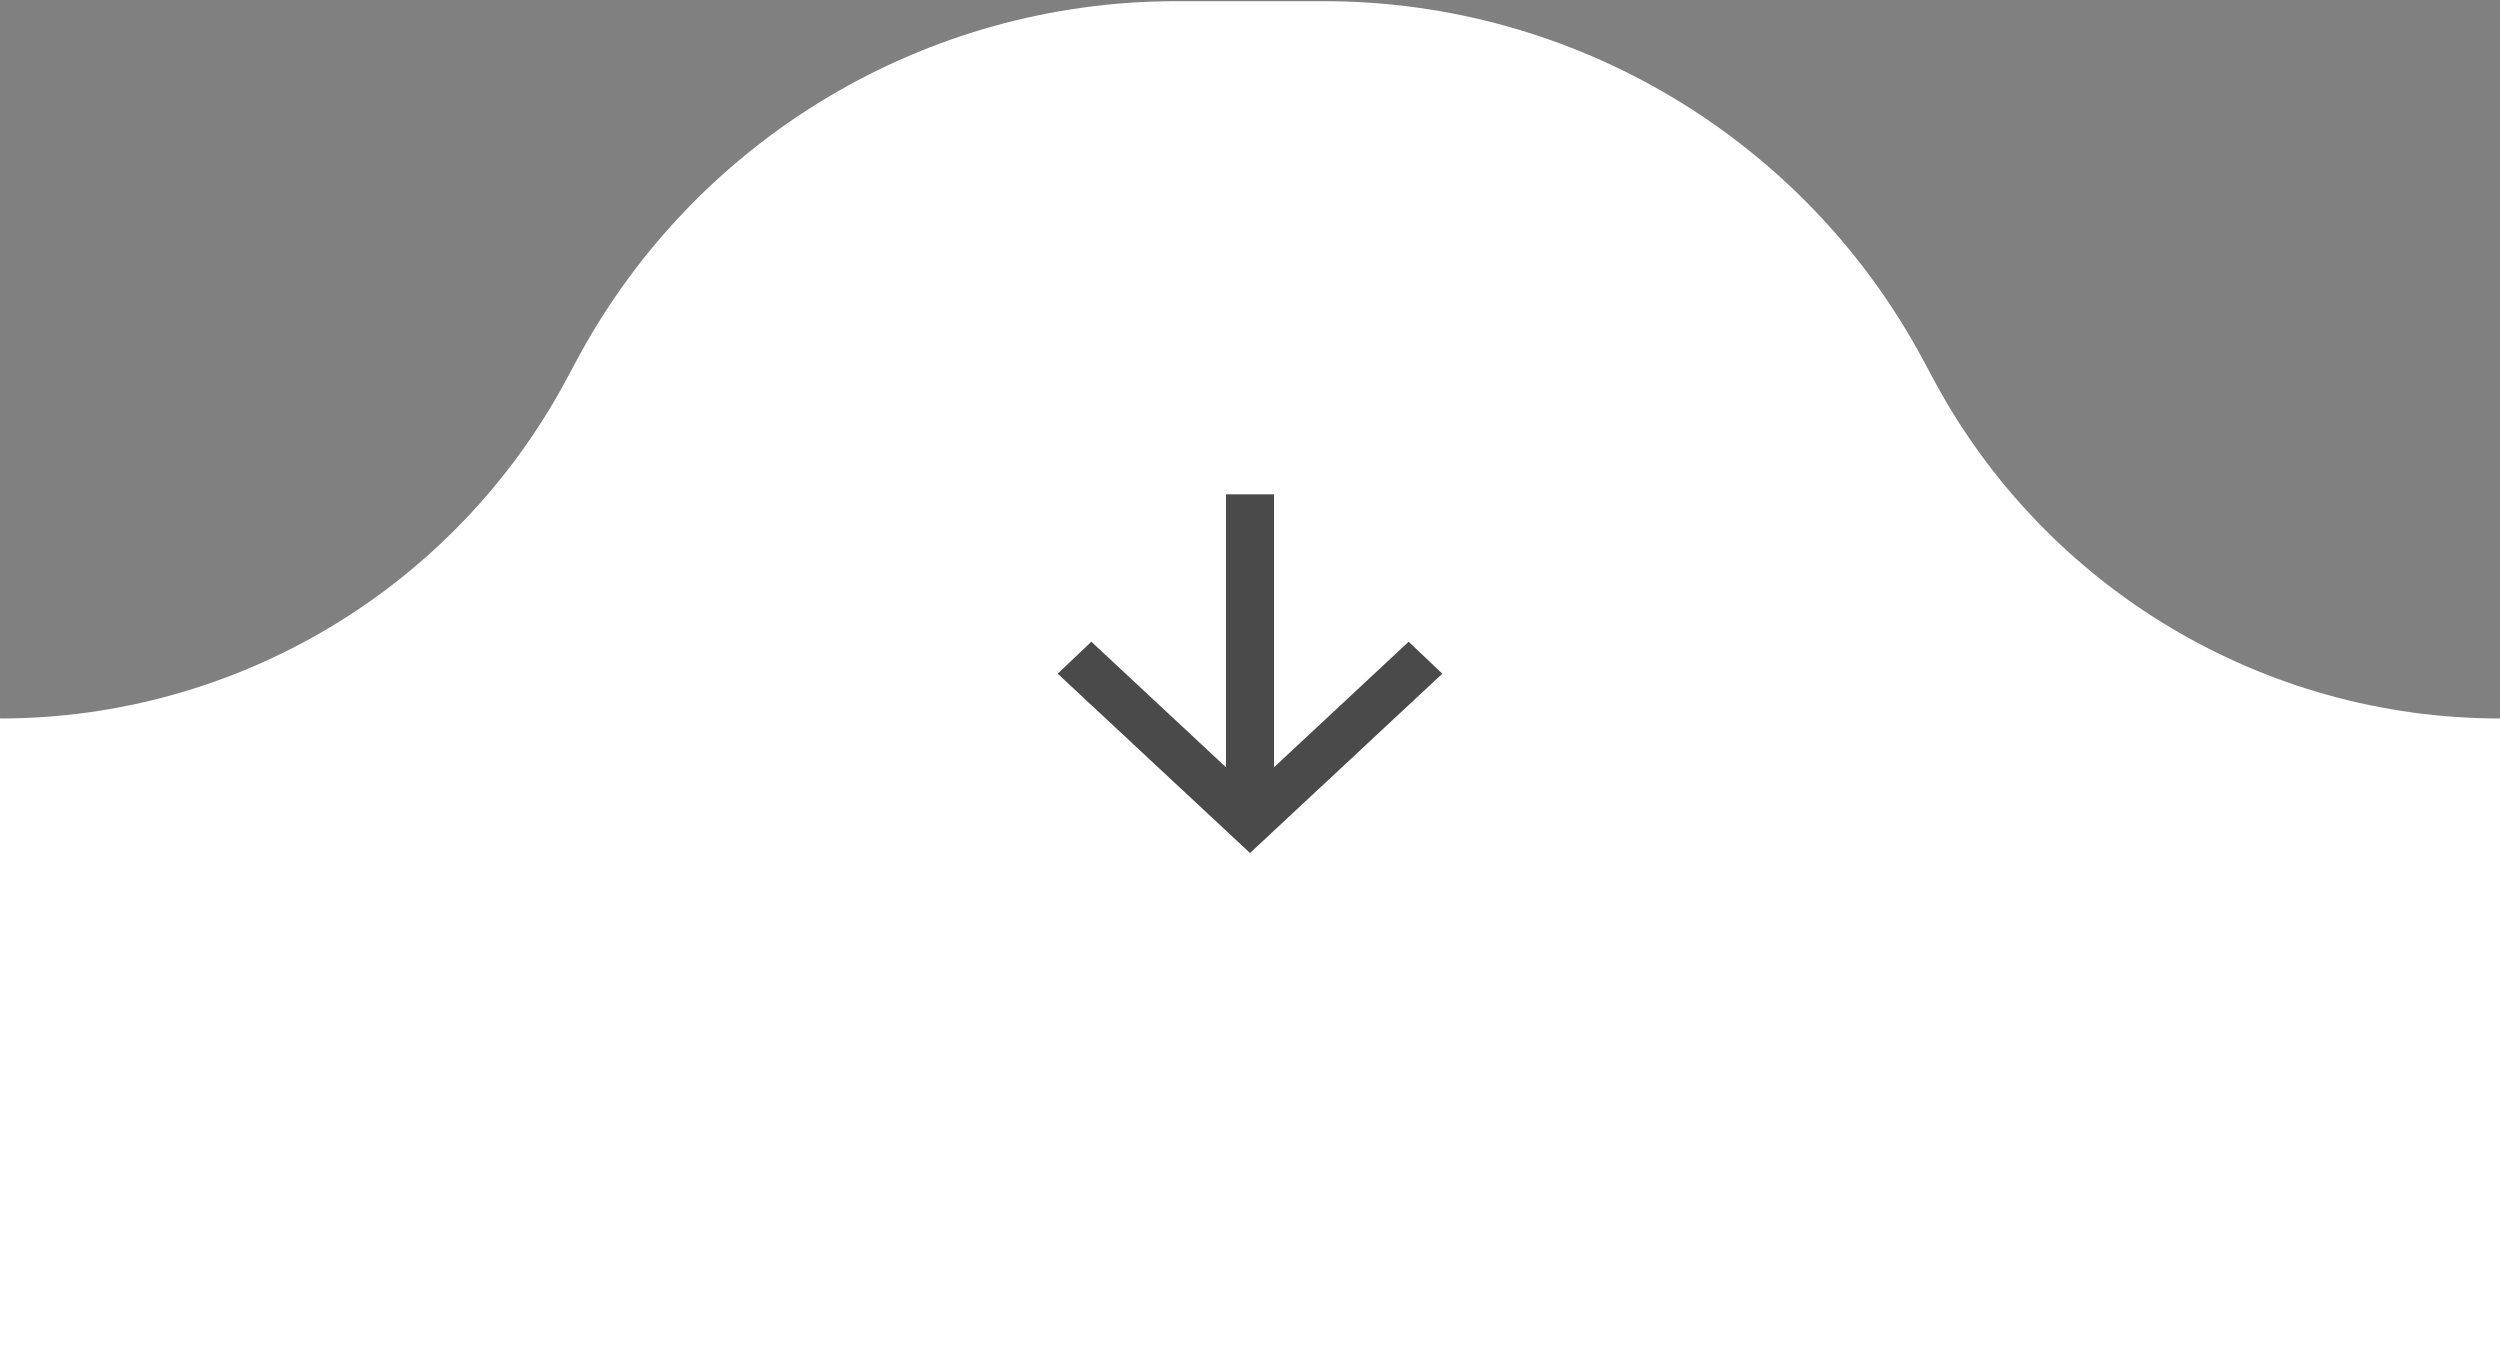 <svg width="104" height="56" viewBox="0 0 104 56" fill="none" xmlns="http://www.w3.org/2000/svg">
<rect x="0" y="0" width="104" height="56" fill="#808080" stroke="none"/>
<path d="M24 14.969C28.926 5.782 38.505 0.049 48.93 0.049H55.07C65.495 0.049 75.074 5.782 80 14.969L80.439 15.788C85.095 24.471 94.148 29.889 104 29.889V56H0L0 29.889C9.852 29.889 18.905 24.471 23.561 15.788L24 14.969Z" fill="white"/>
<mask id="mask0_2540_3218" style="mask-type:alpha" maskUnits="userSpaceOnUse" x="40" y="16" width="24" height="24">
<rect x="40" y="16.834" width="24" height="22.38" fill="#D9D9D9"/>
</mask>
<g mask="url(#mask0_2540_3218)">
<path d="M51 20.564V31.918L45.4 26.696L44 28.025L52 35.485L60 28.025L58.6 26.696L53 31.918V20.564H51Z" fill="#4A4A4A"/>
</g>
</svg>
